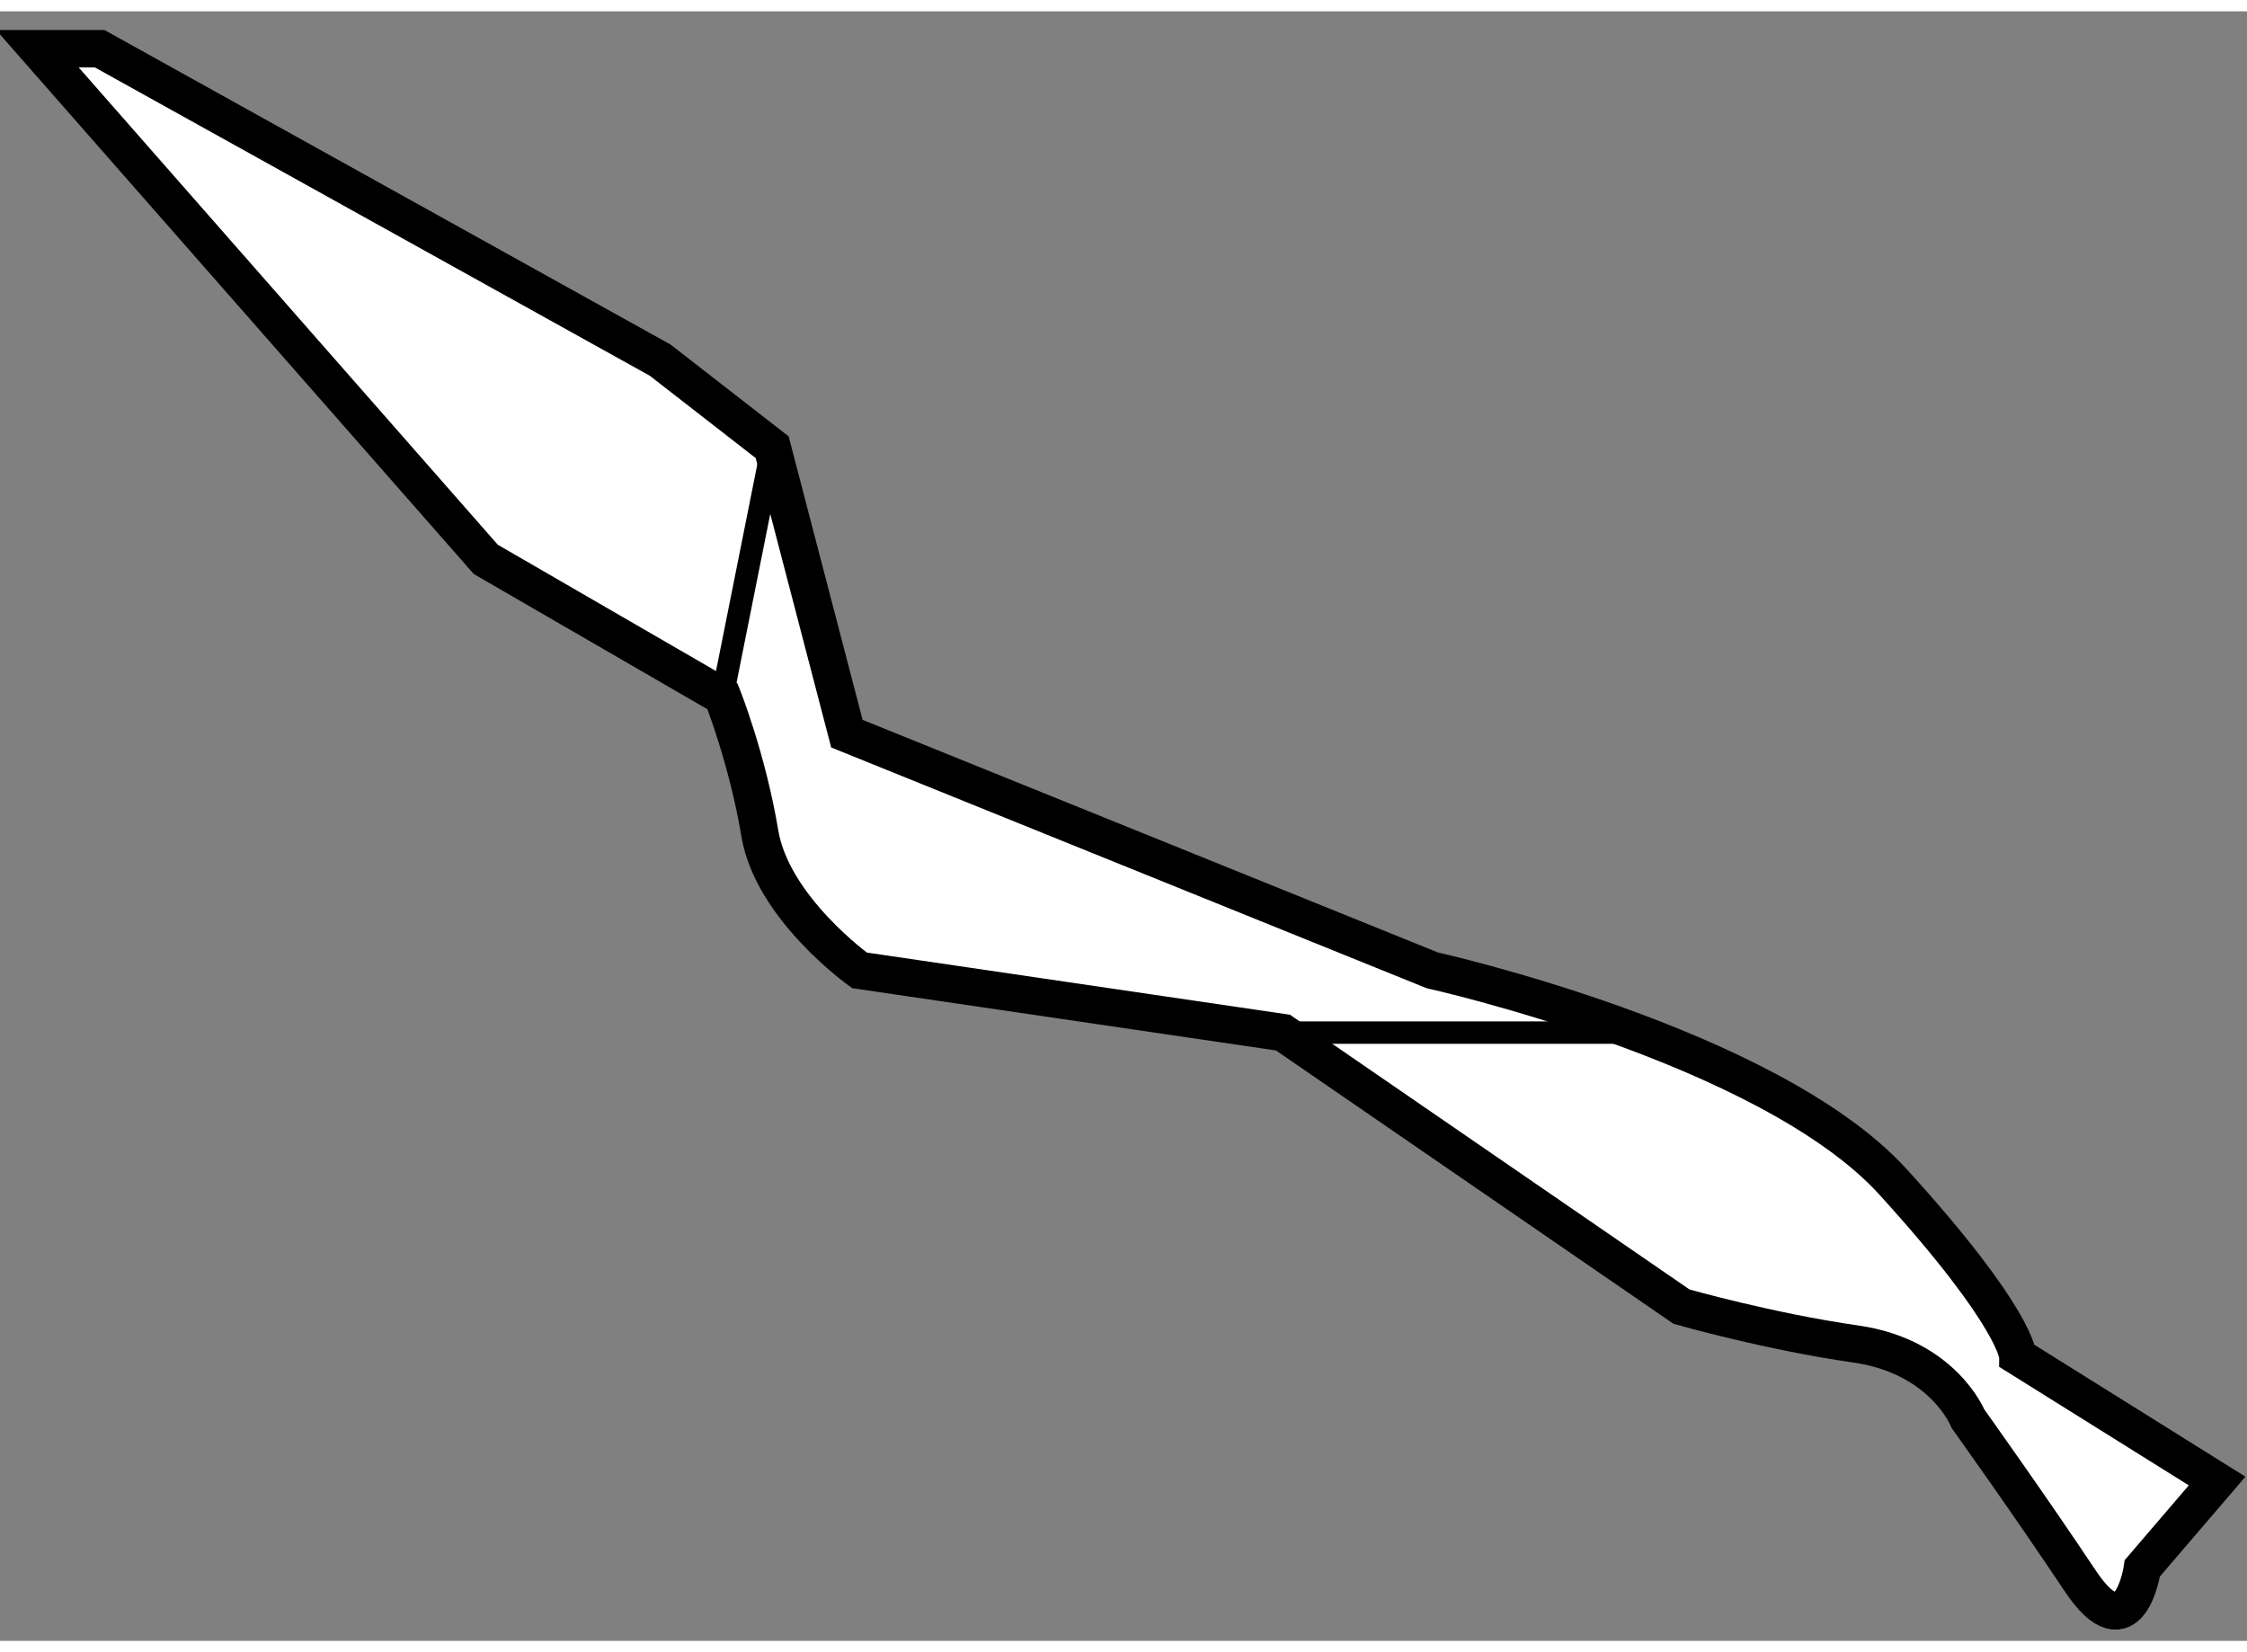 <?xml version="1.0" encoding="utf-8"?>
<!-- Generator: Adobe Illustrator 15.1.0, SVG Export Plug-In . SVG Version: 6.00 Build 0)  -->
<!DOCTYPE svg PUBLIC "-//W3C//DTD SVG 1.1//EN" "http://www.w3.org/Graphics/SVG/1.1/DTD/svg11.dtd">
<svg version="1.1" xmlns="http://www.w3.org/2000/svg" xmlns:xlink="http://www.w3.org/1999/xlink" x="0px" y="0px" width="244.8px"
	 height="180px" viewBox="36.256 42.183 30.066 21.804" enable-background="new 0 0 244.8 180" xml:space="preserve">
	
<rect x="36.256" y="42.183" width="30.066" height="21.804" fill="#808080" stroke="none"/>
	
<g><path fill="#FFFFFF" stroke="#000000" stroke-width="0.5" d="M46.588,48.015l1,3.833l7.833,3.167c0,0,4.5,1,6.167,2.833
			s1.667,2.333,1.667,2.333l2.667,1.667l-1,1.167c0,0-0.167,1.167-0.833,0.167s-1.5-2.167-1.5-2.167s-0.333-0.833-1.5-1
			s-2.333-0.5-2.333-0.5l-5.333-3.667l-5.667-0.833c0,0-1.166-0.833-1.333-1.833s-0.5-1.833-0.5-1.833l-3.167-1.833l-6-6.833h0.833
			l7.5,4.167L46.588,48.015z"></path><line fill="none" stroke="#000000" stroke-width="0.3" x1="46.588" y1="48.015" x2="45.922" y2="51.348"></line><line fill="none" stroke="#000000" stroke-width="0.3" x1="53.422" y1="55.848" x2="58.422" y2="55.848"></line></g>


</svg>